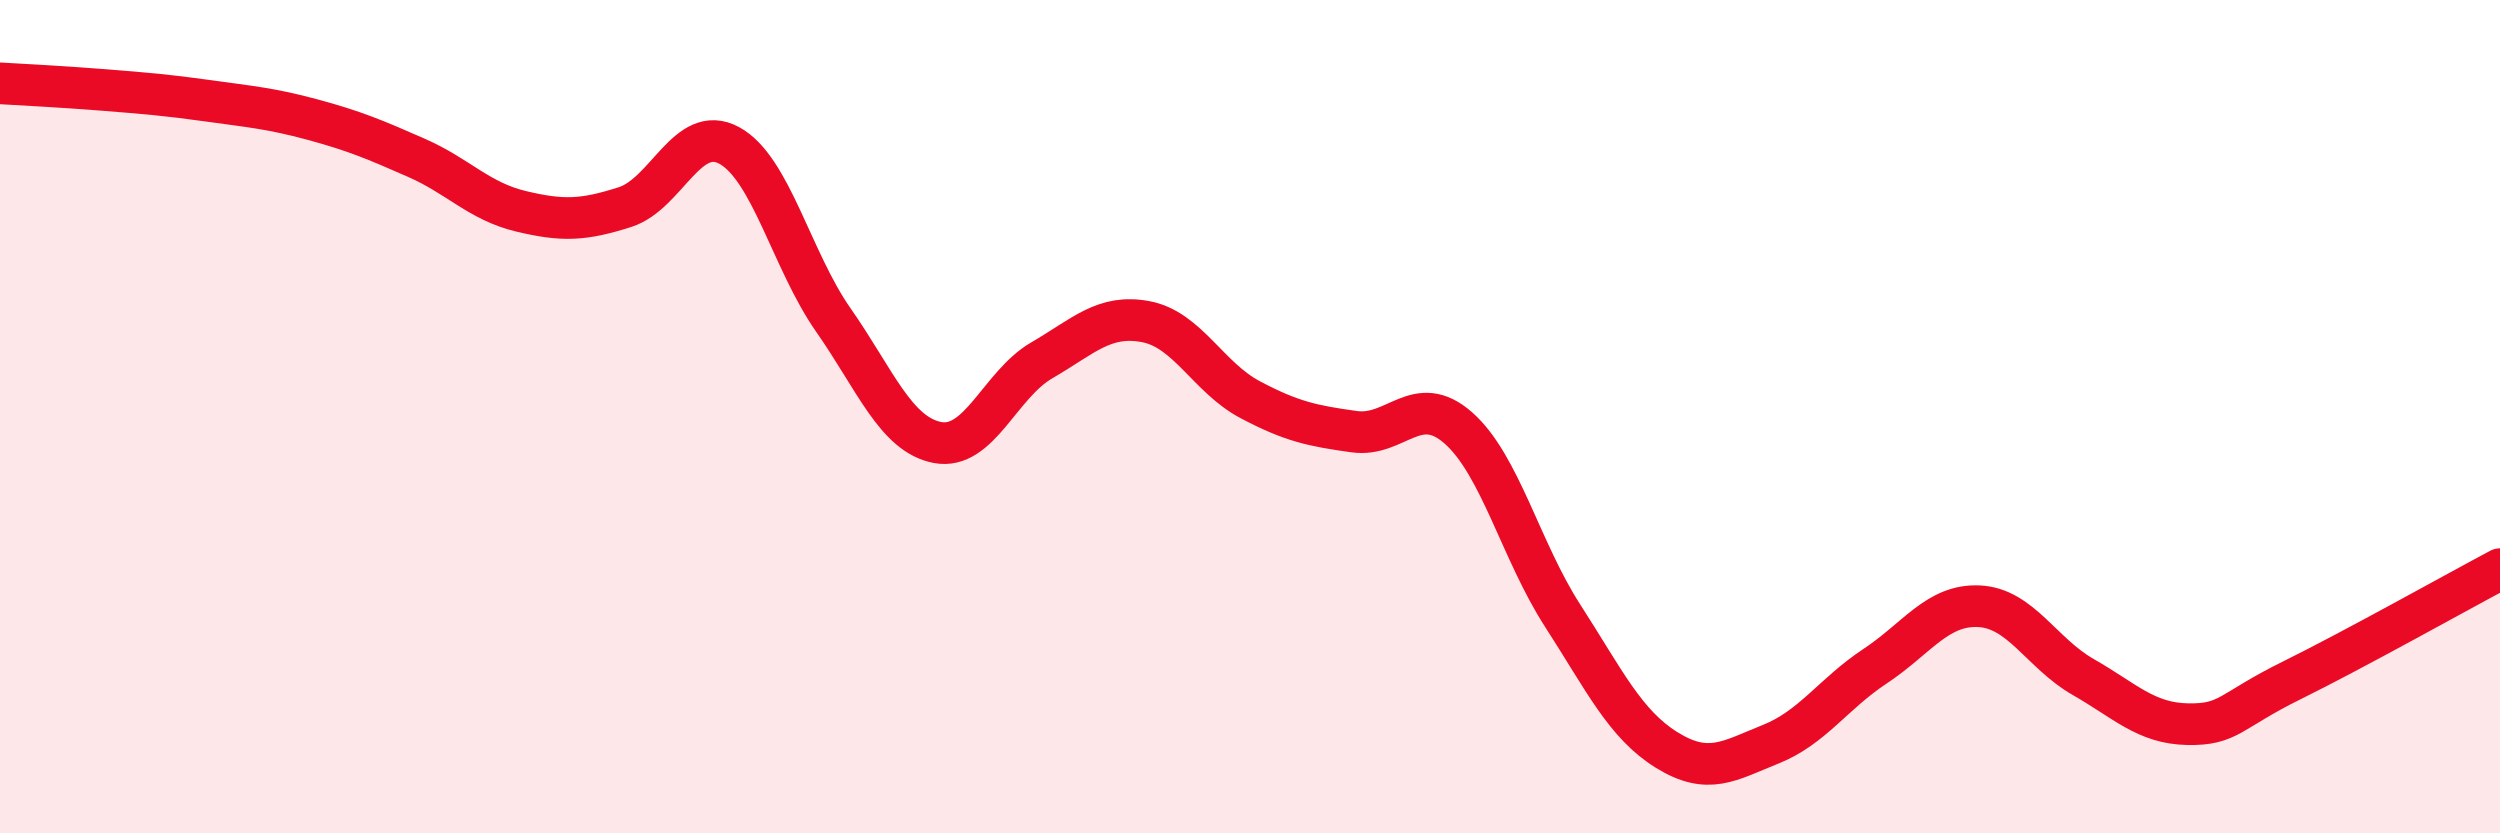 
    <svg width="60" height="20" viewBox="0 0 60 20" xmlns="http://www.w3.org/2000/svg">
      <path
        d="M 0,2 C 0.5,2.03 1.5,2.08 2.5,2.16 C 3.5,2.24 4,2.28 5,2.42 C 6,2.56 6.5,2.6 7.5,2.87 C 8.5,3.14 9,3.35 10,3.79 C 11,4.23 11.5,4.83 12.5,5.07 C 13.5,5.31 14,5.29 15,4.97 C 16,4.65 16.5,2.95 17.5,3.49 C 18.5,4.03 19,6.25 20,7.68 C 21,9.11 21.5,10.43 22.5,10.62 C 23.5,10.81 24,9.23 25,8.65 C 26,8.07 26.5,7.53 27.5,7.72 C 28.5,7.91 29,9.06 30,9.59 C 31,10.12 31.5,10.22 32.5,10.36 C 33.5,10.5 34,9.39 35,10.27 C 36,11.15 36.5,13.22 37.5,14.77 C 38.5,16.32 39,17.38 40,18 C 41,18.62 41.5,18.26 42.5,17.86 C 43.5,17.46 44,16.65 45,15.99 C 46,15.33 46.5,14.5 47.5,14.55 C 48.5,14.6 49,15.68 50,16.25 C 51,16.82 51.5,17.36 52.5,17.38 C 53.5,17.4 53.5,17.07 55,16.33 C 56.5,15.59 59,14.19 60,13.66L60 20L0 20Z"
        fill="#EB0A25"
        opacity="0.1"
        stroke-linecap="round"
        stroke-linejoin="round"
      />
      <path
        d="M 0,2 C 0.5,2.03 1.5,2.08 2.5,2.16 C 3.5,2.24 4,2.28 5,2.42 C 6,2.56 6.5,2.6 7.5,2.87 C 8.5,3.14 9,3.35 10,3.79 C 11,4.23 11.5,4.83 12.5,5.07 C 13.5,5.31 14,5.29 15,4.97 C 16,4.65 16.5,2.95 17.5,3.49 C 18.5,4.03 19,6.25 20,7.68 C 21,9.11 21.5,10.43 22.5,10.62 C 23.5,10.81 24,9.23 25,8.65 C 26,8.07 26.5,7.53 27.5,7.72 C 28.5,7.91 29,9.06 30,9.59 C 31,10.12 31.5,10.22 32.5,10.36 C 33.5,10.5 34,9.39 35,10.27 C 36,11.15 36.5,13.22 37.5,14.77 C 38.5,16.32 39,17.38 40,18 C 41,18.62 41.5,18.26 42.5,17.86 C 43.5,17.46 44,16.65 45,15.99 C 46,15.33 46.5,14.5 47.5,14.55 C 48.5,14.6 49,15.68 50,16.25 C 51,16.82 51.5,17.36 52.5,17.38 C 53.5,17.4 53.5,17.07 55,16.33 C 56.5,15.59 59,14.19 60,13.66"
        stroke="#EB0A25"
        stroke-width="1"
        fill="none"
        stroke-linecap="round"
        stroke-linejoin="round"
      />
    </svg>
  